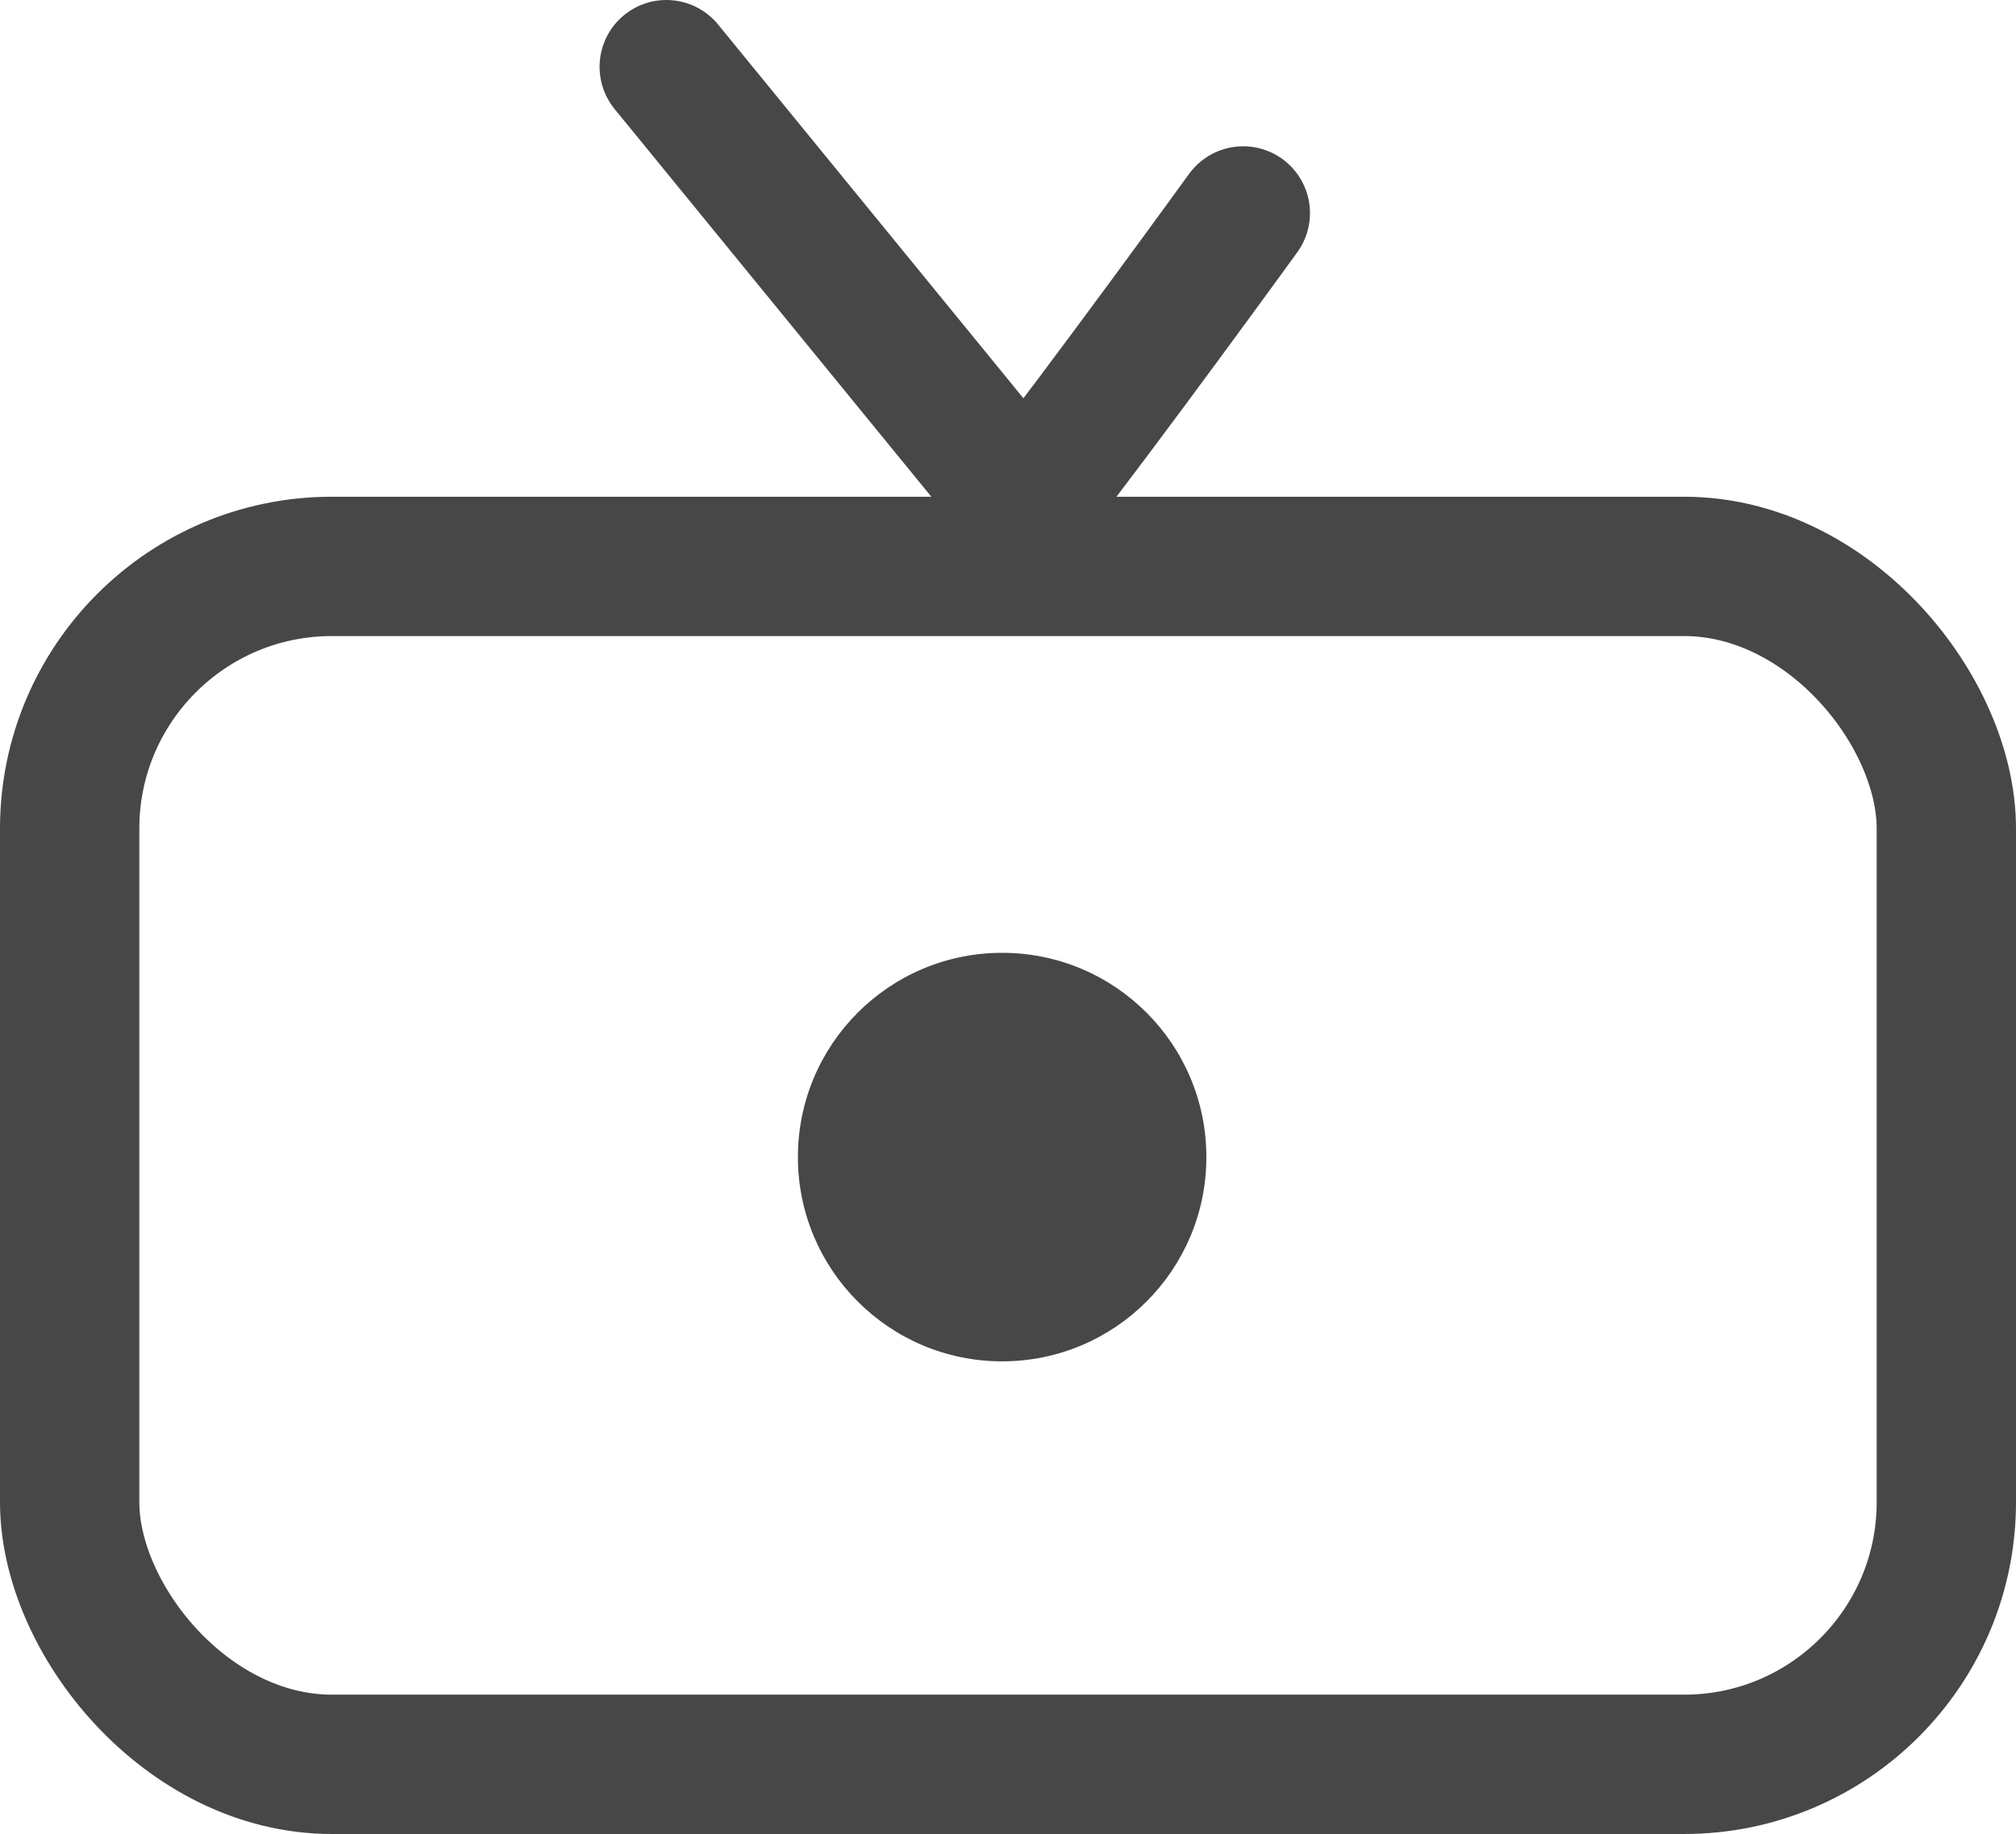 <svg xmlns="http://www.w3.org/2000/svg" viewBox="0 0 768.67 699.18"><defs><style>.cls-1,.cls-2{fill:none;stroke:#474747;stroke-miterlimit:10;}.cls-1{stroke-width:53.12px;}.cls-2{stroke-linecap:round;stroke-width:50.94px;}.cls-3{fill:#474747;}</style></defs><g id="Layer_2" data-name="Layer 2"><g id="Layer_1-2" data-name="Layer 1"><rect class="cls-1" x="26.56" y="215.93" width="715.55" height="456.69" rx="99.97"/><path class="cls-2" d="M254.08,25.47,390.87,192.89C421.39,153.85,474,81.24,474,81.24"/><circle class="cls-3" cx="382.1" cy="441.12" r="77.87"/></g></g></svg>